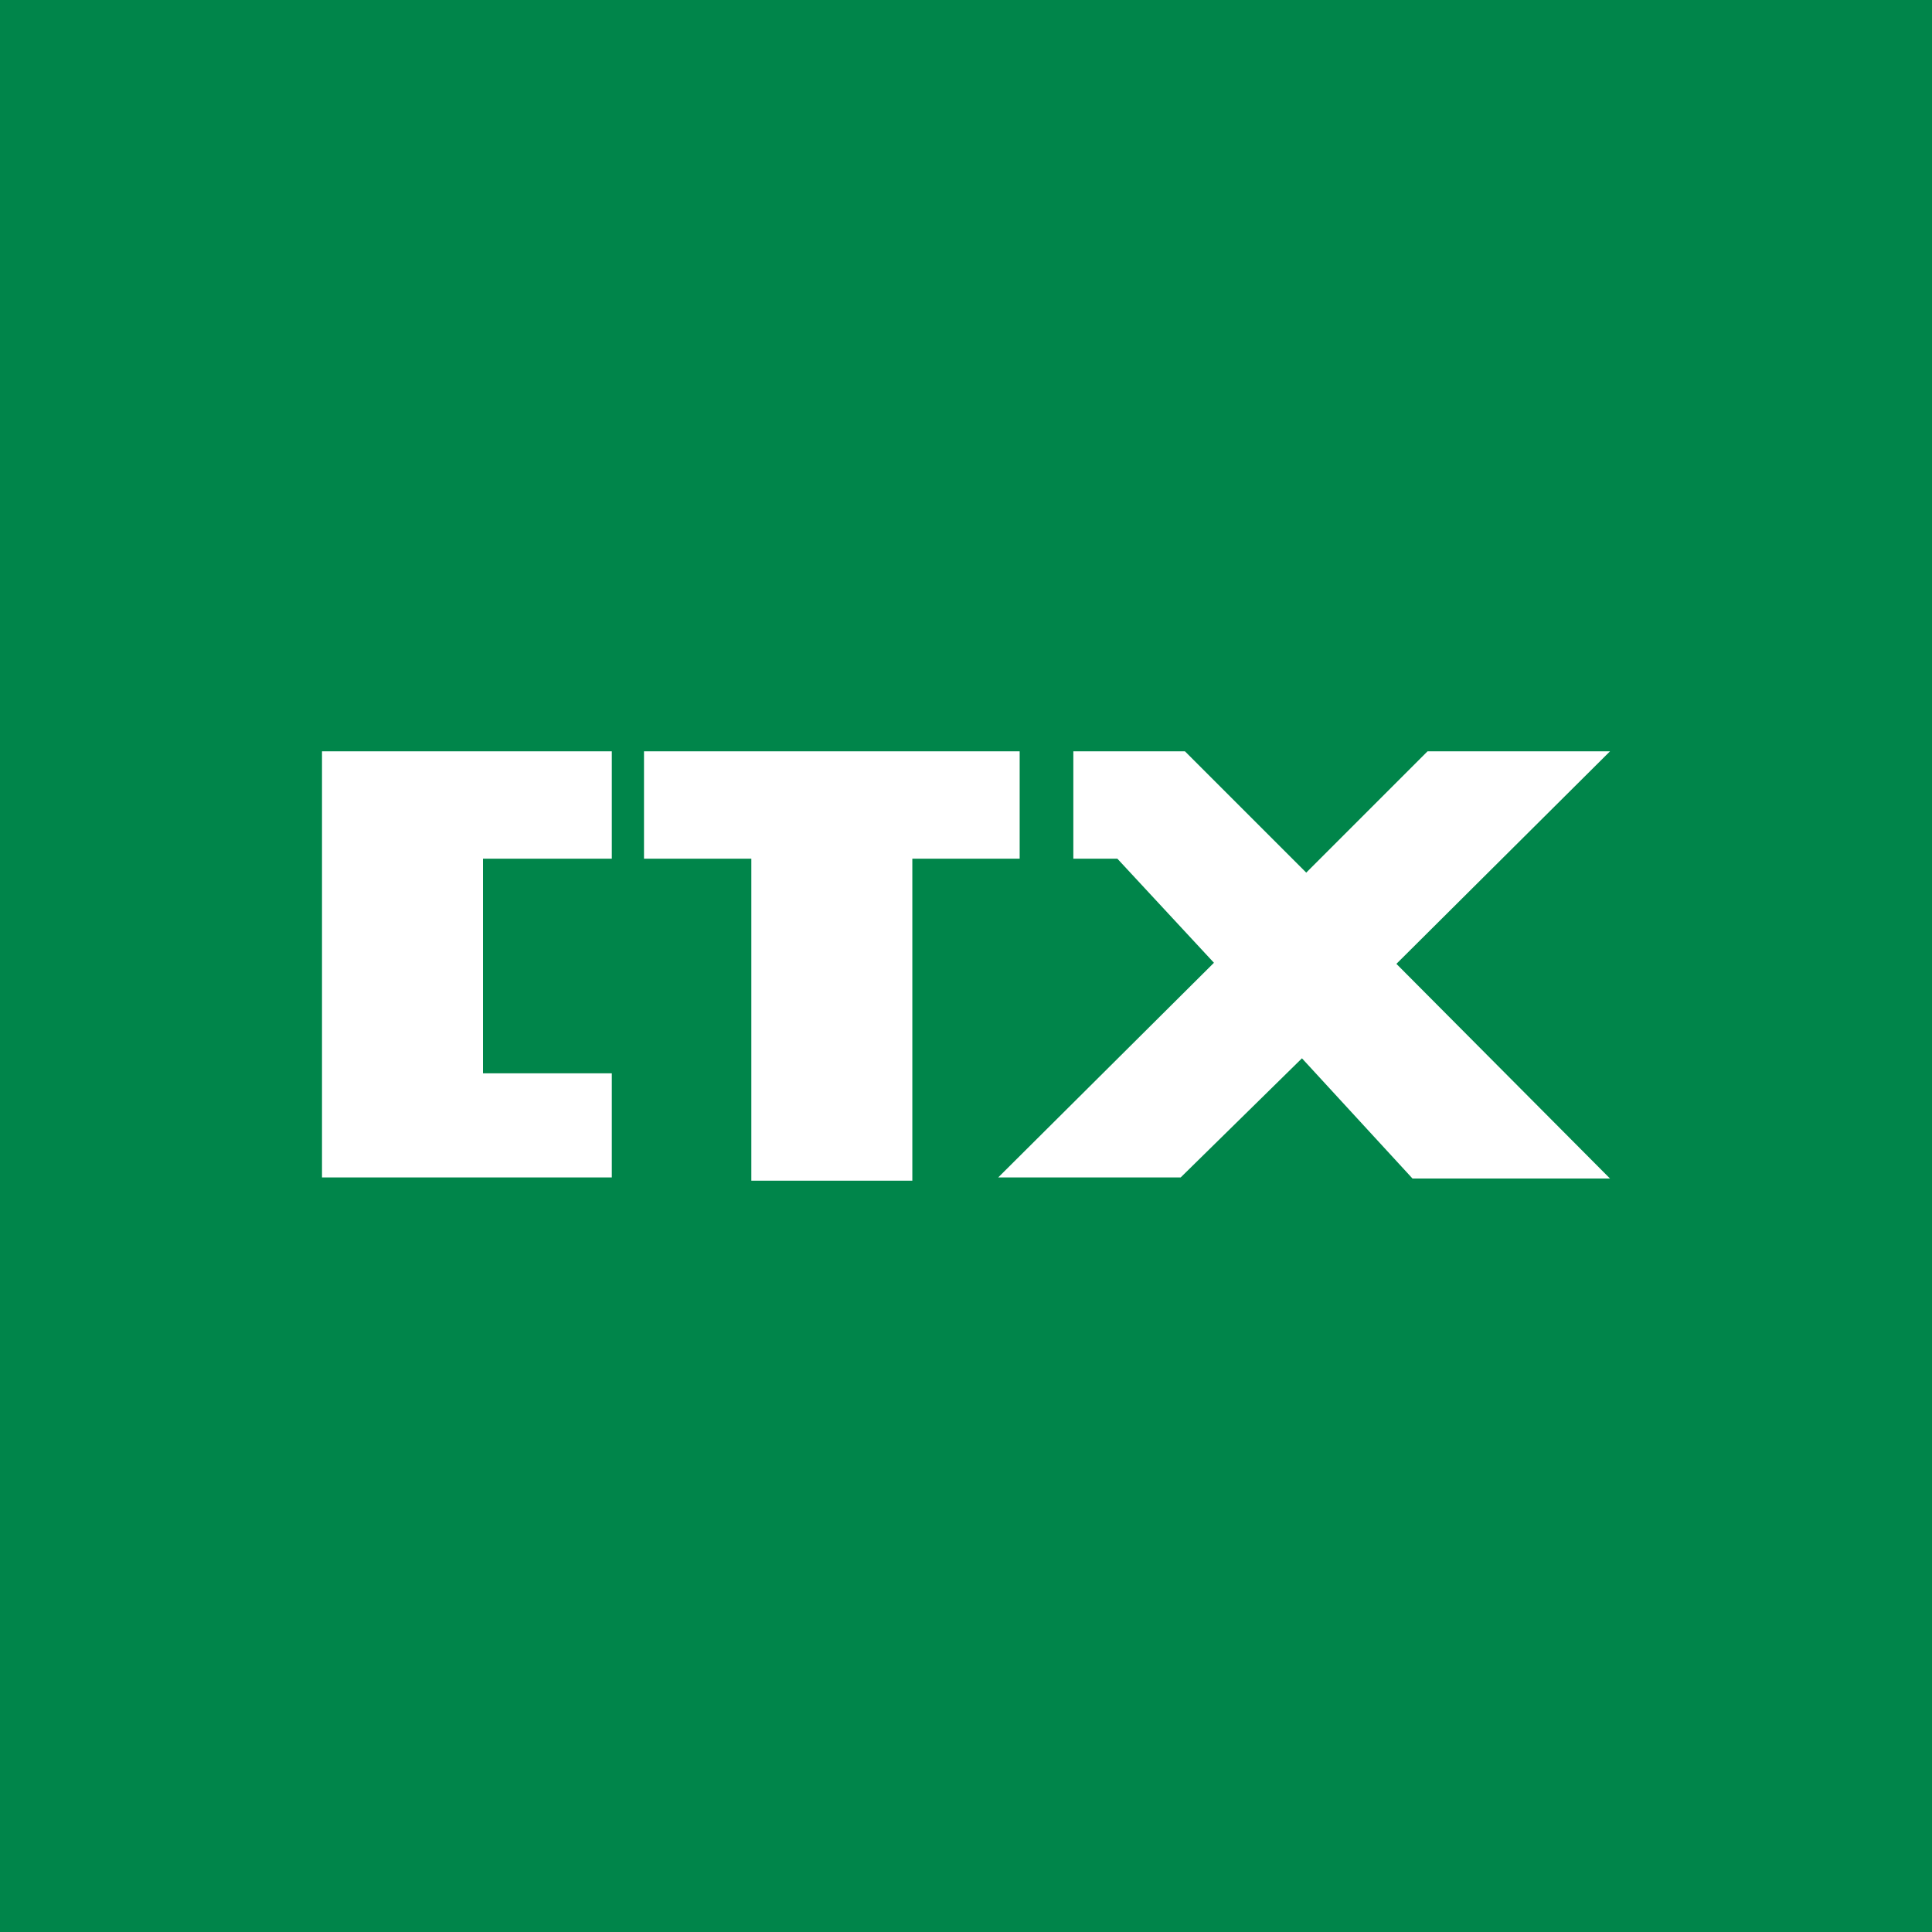 <!-- by TradingView --><svg width="18" height="18" viewBox="0 0 18 18" xmlns="http://www.w3.org/2000/svg"><path fill="#00854A" d="M0 0h18v18H0z"/><path d="M5.7 8V7H3v3.97h2.7V10H4.5V8h1.2ZM9.5 8h-1v3H7V8H6V7h3.5v1ZM11.04 7l1.13 1.13L13.3 7H15l-1.99 1.98 1.99 2h-1.84l-1.03-1.12L11 10.97H9.3l2.01-2-.9-.97H10V7h1.04Z" fill="#fff"/></svg>